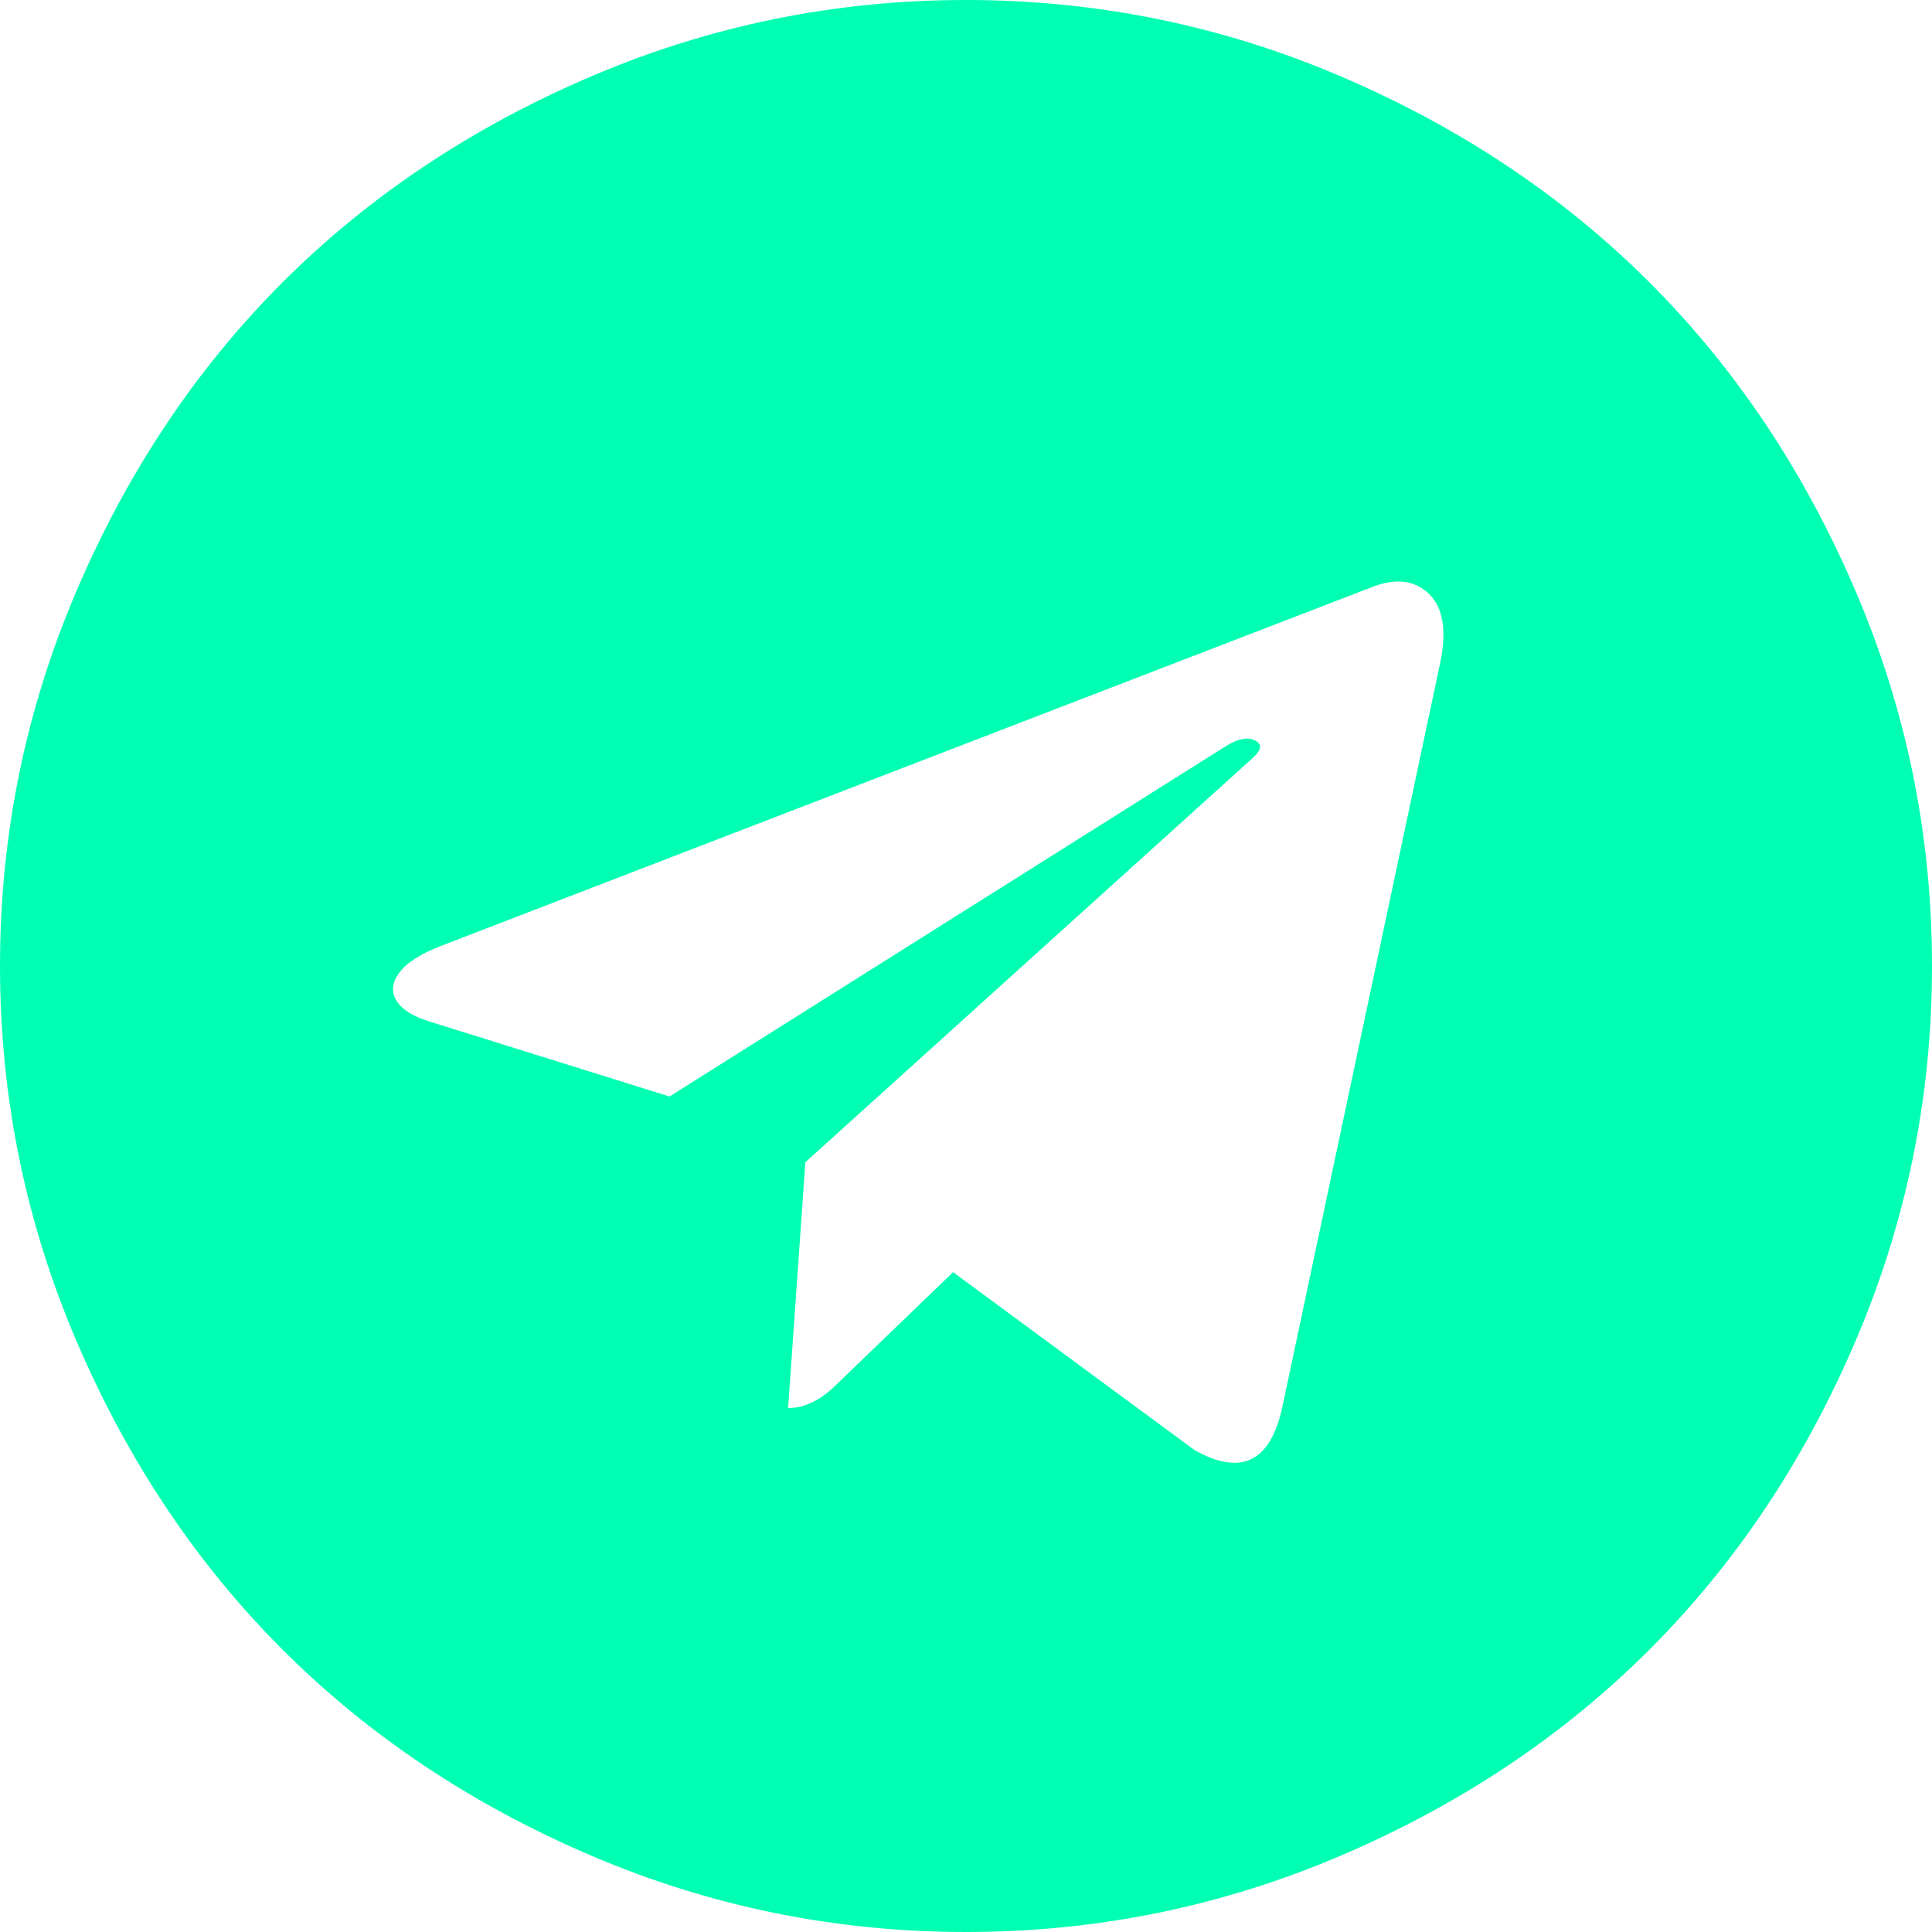 <?xml version="1.0" encoding="UTF-8"?> <svg xmlns="http://www.w3.org/2000/svg" width="26" height="26" viewBox="0 0 26 26" fill="none"> <g clip-path="url(#clip0_0_196)"> <path d="M17.251 18.963L19.384 8.908C19.471 8.483 19.42 8.178 19.232 7.994C19.043 7.811 18.794 7.777 18.484 7.893L5.949 12.724C5.668 12.831 5.477 12.952 5.376 13.087C5.274 13.223 5.262 13.351 5.339 13.472C5.417 13.592 5.571 13.687 5.804 13.755L9.01 14.756L16.453 10.069C16.656 9.934 16.811 9.905 16.917 9.982C16.985 10.03 16.966 10.103 16.859 10.2L10.838 15.641L10.606 18.949C10.829 18.949 11.046 18.842 11.259 18.63L12.826 17.12L16.076 19.515C16.695 19.863 17.087 19.679 17.251 18.963ZM26 13C26 14.76 25.657 16.444 24.97 18.049C24.283 19.655 23.359 21.038 22.199 22.199C21.038 23.359 19.655 24.283 18.049 24.97C16.444 25.657 14.76 26 13 26C11.24 26 9.557 25.657 7.951 24.97C6.345 24.283 4.962 23.359 3.801 22.199C2.641 21.038 1.717 19.655 1.03 18.049C0.343 16.444 0 14.76 0 13C0 11.24 0.343 9.557 1.03 7.951C1.717 6.345 2.641 4.962 3.801 3.801C4.962 2.641 6.345 1.717 7.951 1.03C9.557 0.343 11.24 0 13 0C14.76 0 16.444 0.343 18.049 1.03C19.655 1.717 21.038 2.641 22.199 3.801C23.359 4.962 24.283 6.345 24.97 7.951C25.657 9.557 26 11.24 26 13Z" fill="#00FFB2"></path> </g> <defs> <clipPath id="clip0_0_196"> <rect width="26" height="26" fill="white"></rect> </clipPath> </defs> </svg> 